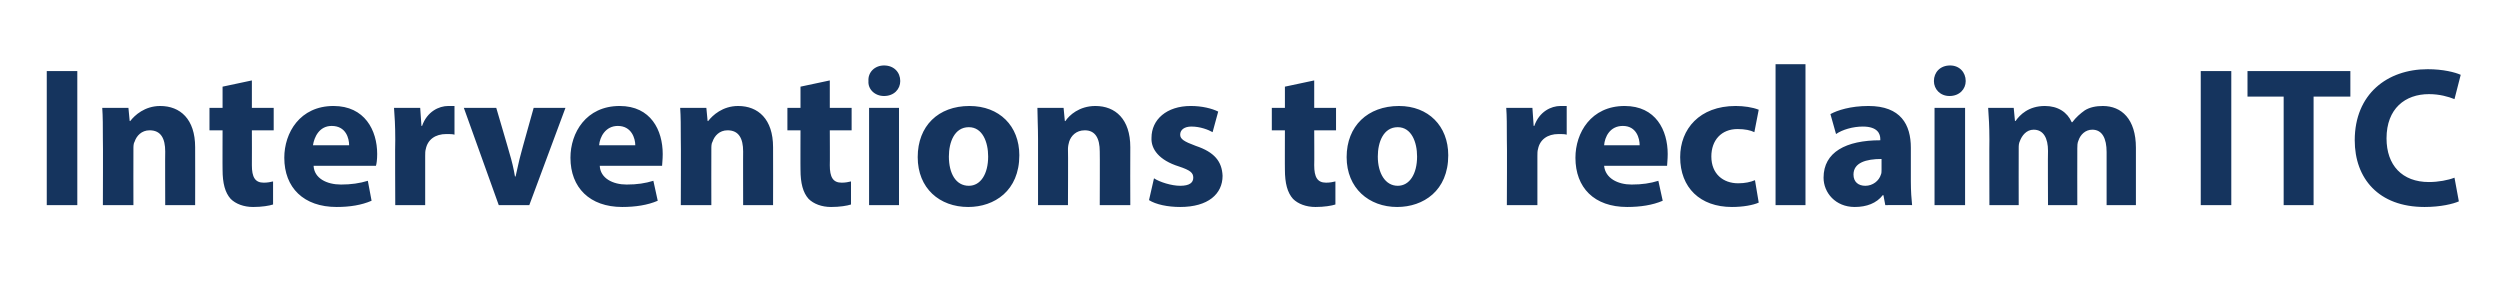 <?xml version="1.0" standalone="no"?><!DOCTYPE svg PUBLIC "-//W3C//DTD SVG 1.1//EN" "http://www.w3.org/Graphics/SVG/1.1/DTD/svg11.dtd"><svg xmlns="http://www.w3.org/2000/svg" version="1.1" width="401px" height="49px" viewBox="0 -9 401 49" style="top:-9px"><desc>Interventions to reclaim ITC</desc><defs/><g id="Polygon8591"><path d="m12.4 2.4l0 21.5l-4.9 0l0-21.5l4.9 0zm4.1 10.9c0-2 0-3.6-.1-5c.01.01 4.2 0 4.2 0l.2 2.1c0 0 .13.05.1 0c.7-.9 2.3-2.4 4.8-2.4c3.2 0 5.6 2.1 5.6 6.6c.02.05 0 9.3 0 9.3l-4.8 0c0 0-.03-8.65 0-8.6c0-2.1-.7-3.4-2.5-3.4c-1.3 0-2.1.9-2.4 1.8c-.2.3-.2.8-.2 1.2c-.02 0 0 9 0 9l-4.9 0c0 0 .04-10.62 0-10.6zm23.9-9.4l0 4.4l3.5 0l0 3.6l-3.5 0c0 0 .02 5.62 0 5.6c0 1.9.5 2.8 1.9 2.8c.6 0 1.1-.1 1.5-.2c0 0 0 3.7 0 3.7c-.6.2-1.8.4-3.2.4c-1.5 0-2.8-.5-3.6-1.3c-.9-1-1.3-2.5-1.3-4.7c-.02.05 0-6.3 0-6.3l-2.1 0l0-3.6l2.1 0l0-3.4l4.7-1zm9.9 13.7c.1 2 2.1 3 4.4 3c1.6 0 3-.2 4.3-.6c0 0 .6 3.2.6 3.2c-1.6.7-3.5 1-5.6 1c-5.3 0-8.4-3.1-8.4-7.9c0-4 2.5-8.3 7.9-8.3c5 0 7 3.9 7 7.7c0 .9-.1 1.6-.2 1.9c0 0-10 0-10 0zm5.7-3.3c0-1.1-.5-3.1-2.8-3.1c-2 0-2.8 1.8-3 3.1c0 0 5.8 0 5.8 0zm7.4-.9c0-2.3-.1-3.8-.2-5.1c.02.01 4.2 0 4.2 0l.2 2.9c0 0 .08-.02.1 0c.8-2.3 2.7-3.2 4.2-3.2c.4 0 .7 0 1 0c0 0 0 4.6 0 4.6c-.3-.1-.8-.1-1.3-.1c-1.8 0-3 .9-3.3 2.4c-.1.3-.1.7-.1 1.1c-.01-.01 0 7.9 0 7.9l-4.8 0c0 0-.05-10.46 0-10.5zm16.2-5.1c0 0 2.13 7.24 2.1 7.2c.4 1.3.7 2.6.9 3.8c0 0 .1 0 .1 0c.3-1.2.5-2.4.9-3.8c-.03.04 2-7.2 2-7.2l5.1 0l-5.8 15.6l-4.9 0l-5.6-15.6l5.2 0zm16.6 9.3c.1 2 2.1 3 4.3 3c1.7 0 3-.2 4.3-.6c0 0 .7 3.2.7 3.2c-1.6.7-3.6 1-5.7 1c-5.2 0-8.3-3.1-8.3-7.9c0-4 2.5-8.3 7.9-8.3c5 0 6.9 3.9 6.9 7.7c0 .9-.1 1.6-.1 1.9c0 0-10 0-10 0zm5.7-3.3c0-1.1-.6-3.1-2.8-3.1c-2 0-2.9 1.8-3 3.1c0 0 5.8 0 5.8 0zm7.3-1c0-2 0-3.6-.1-5c.01.01 4.2 0 4.2 0l.2 2.1c0 0 .14.05.1 0c.7-.9 2.3-2.4 4.8-2.4c3.2 0 5.6 2.1 5.6 6.6c.02.05 0 9.3 0 9.3l-4.8 0c0 0-.02-8.65 0-8.6c0-2.1-.7-3.4-2.5-3.4c-1.3 0-2.1.9-2.4 1.8c-.2.3-.2.8-.2 1.2c-.02 0 0 9 0 9l-4.9 0c0 0 .04-10.62 0-10.6zm23.9-9.4l0 4.4l3.5 0l0 3.6l-3.5 0c0 0 .03 5.62 0 5.6c0 1.9.5 2.8 1.9 2.8c.6 0 1.1-.1 1.5-.2c0 0 0 3.7 0 3.7c-.6.2-1.8.4-3.2.4c-1.5 0-2.8-.5-3.6-1.3c-.9-1-1.3-2.5-1.3-4.7c-.02.05 0-6.3 0-6.3l-2.1 0l0-3.6l2.1 0l0-3.4l4.7-1zm6.3 20l0-15.6l4.8 0l0 15.6l-4.8 0zm5-19.9c0 1.3-1 2.4-2.6 2.4c-1.5 0-2.6-1.1-2.5-2.4c-.1-1.4 1-2.5 2.5-2.5c1.6 0 2.6 1.1 2.6 2.5zm19.1 11.9c0 5.7-4 8.3-8.2 8.3c-4.6 0-8.1-3-8.1-8c0-5 3.3-8.2 8.3-8.2c4.8 0 8 3.2 8 7.9zm-11.3.2c0 2.7 1.1 4.7 3.2 4.7c1.9 0 3.1-1.9 3.1-4.7c0-2.3-.9-4.7-3.1-4.7c-2.3 0-3.2 2.4-3.2 4.7zm14.3-2.8c0-2-.1-3.6-.1-5c-.03.01 4.2 0 4.2 0l.2 2.1c0 0 .09.05.1 0c.6-.9 2.2-2.4 4.8-2.4c3.2 0 5.6 2.1 5.6 6.6c-.03.05 0 9.3 0 9.3l-4.9 0c0 0 .03-8.65 0-8.6c0-2.1-.7-3.4-2.4-3.4c-1.4 0-2.2.9-2.5 1.8c-.1.3-.2.8-.2 1.2c.04 0 0 9 0 9l-4.8 0c0 0 0-10.62 0-10.6zm18.6 6.3c.9.6 2.8 1.2 4.2 1.2c1.5 0 2.1-.5 2.1-1.3c0-.8-.5-1.2-2.3-1.8c-3.2-1-4.5-2.8-4.4-4.6c0-2.9 2.4-5.1 6.3-5.1c1.8 0 3.4.4 4.4.9c0 0-.9 3.3-.9 3.3c-.7-.4-2-.9-3.4-.9c-1.1 0-1.8.5-1.8 1.3c0 .7.6 1.1 2.5 1.8c3 1 4.2 2.5 4.3 4.8c0 2.9-2.3 5-6.8 5c-2 0-3.9-.4-5-1.1c0 0 .8-3.5.8-3.5zm25.7-15.7l0 4.4l3.5 0l0 3.6l-3.5 0c0 0 .03 5.62 0 5.6c0 1.9.5 2.8 1.9 2.8c.6 0 1.1-.1 1.5-.2c0 0 0 3.7 0 3.7c-.6.2-1.8.4-3.2.4c-1.5 0-2.8-.5-3.6-1.3c-.9-1-1.3-2.5-1.3-4.7c-.02.05 0-6.3 0-6.3l-2.1 0l0-3.6l2.1 0l0-3.4l4.7-1zm21.5 12c0 5.7-4 8.3-8.2 8.3c-4.5 0-8.1-3-8.1-8c0-5 3.4-8.2 8.4-8.2c4.7 0 7.9 3.2 7.9 7.9zm-11.3.2c0 2.7 1.2 4.7 3.2 4.7c1.9 0 3.1-1.9 3.1-4.7c0-2.3-.9-4.7-3.1-4.7c-2.3 0-3.2 2.4-3.2 4.7zm20.7-2.7c0-2.3 0-3.8-.1-5.1c.02.01 4.2 0 4.2 0l.2 2.9c0 0 .08-.02.1 0c.8-2.3 2.7-3.2 4.2-3.2c.4 0 .7 0 1 0c0 0 0 4.6 0 4.6c-.3-.1-.8-.1-1.3-.1c-1.8 0-3 .9-3.3 2.4c-.1.3-.1.7-.1 1.1c-.01-.01 0 7.9 0 7.9l-4.9 0c0 0 .05-10.46 0-10.5zm15.6 4.2c.2 2 2.2 3 4.4 3c1.7 0 3-.2 4.3-.6c0 0 .7 3.2.7 3.2c-1.6.7-3.6 1-5.7 1c-5.3 0-8.3-3.1-8.3-7.9c0-4 2.5-8.3 7.9-8.3c5 0 6.9 3.9 6.9 7.7c0 .9-.1 1.6-.1 1.9c0 0-10.1 0-10.1 0zm5.7-3.3c0-1.1-.5-3.1-2.7-3.1c-2.1 0-2.9 1.8-3 3.1c0 0 5.7 0 5.7 0zm19.1 9.2c-.9.4-2.5.7-4.3.7c-5.1 0-8.3-3.1-8.3-8c0-4.5 3.1-8.2 8.9-8.2c1.3 0 2.7.2 3.7.6c0 0-.7 3.6-.7 3.6c-.6-.3-1.5-.5-2.7-.5c-2.6 0-4.2 1.8-4.2 4.4c0 2.8 1.9 4.3 4.3 4.3c1.1 0 2-.2 2.7-.5c0 0 .6 3.6.6 3.6zm2.7-22.2l4.8 0l0 22.6l-4.8 0l0-22.6zm17.6 22.6l-.3-1.6c0 0-.1.02-.1 0c-1 1.3-2.6 1.9-4.5 1.9c-3.1 0-5-2.3-5-4.7c0-4.1 3.6-6 9.1-6c0 0 0-.2 0-.2c0-.8-.4-2-2.8-2c-1.6 0-3.3.5-4.3 1.2c0 0-.9-3.2-.9-3.2c1.1-.6 3.2-1.3 6.1-1.3c5.2 0 6.8 3 6.8 6.7c0 0 0 5.4 0 5.4c0 1.5.1 2.9.2 3.8c.04-.02-4.3 0-4.3 0zm-.6-7.4c-2.5 0-4.5.6-4.5 2.5c0 1.2.8 1.8 1.9 1.8c1.2 0 2.2-.8 2.5-1.8c.1-.2.1-.5.1-.8c0 0 0-1.7 0-1.7zm8.5 7.4l0-15.6l4.9 0l0 15.6l-4.9 0zm5-19.9c0 1.3-1 2.4-2.6 2.4c-1.5 0-2.5-1.1-2.5-2.4c0-1.4 1-2.5 2.6-2.5c1.5 0 2.5 1.1 2.5 2.5zm3.8 9.3c0-2-.1-3.6-.2-5c.04.01 4.1 0 4.1 0l.2 2.1c0 0 .14.01.1 0c.7-1 2.1-2.4 4.7-2.4c2.1 0 3.6 1 4.3 2.6c0 0 .1 0 .1 0c.6-.8 1.3-1.4 2-1.9c.8-.5 1.8-.7 2.9-.7c3 0 5.3 2.1 5.3 6.7c0 .01 0 9.2 0 9.2l-4.7 0c0 0-.01-8.49 0-8.5c0-2.2-.7-3.6-2.3-3.6c-1.1 0-1.9.8-2.2 1.7c-.2.4-.2.9-.2 1.3c-.02-.02 0 9.1 0 9.1l-4.7 0c0 0-.04-8.74 0-8.7c0-2-.7-3.4-2.3-3.4c-1.2 0-1.9 1-2.2 1.8c-.2.4-.2.8-.2 1.2c-.02.01 0 9.1 0 9.1l-4.7 0c0 0-.03-10.62 0-10.6zm38.8-10.9l0 21.5l-4.9 0l0-21.5l4.9 0zm8.4 4.1l-5.8 0l0-4.1l16.5 0l0 4.1l-5.9 0l0 17.4l-4.8 0l0-17.4zm28.1 16.8c-.9.4-2.9.9-5.5.9c-7.4 0-11.2-4.6-11.2-10.7c0-7.4 5.2-11.4 11.7-11.4c2.5 0 4.4.5 5.3.9c0 0-1 3.9-1 3.9c-1-.4-2.4-.8-4.1-.8c-3.8 0-6.8 2.3-6.8 7.1c0 4.3 2.5 7 6.8 7c1.5 0 3.1-.3 4.1-.7c0 0 .7 3.8.7 3.8z" stroke="none" fill="#15345e"/></g></svg>